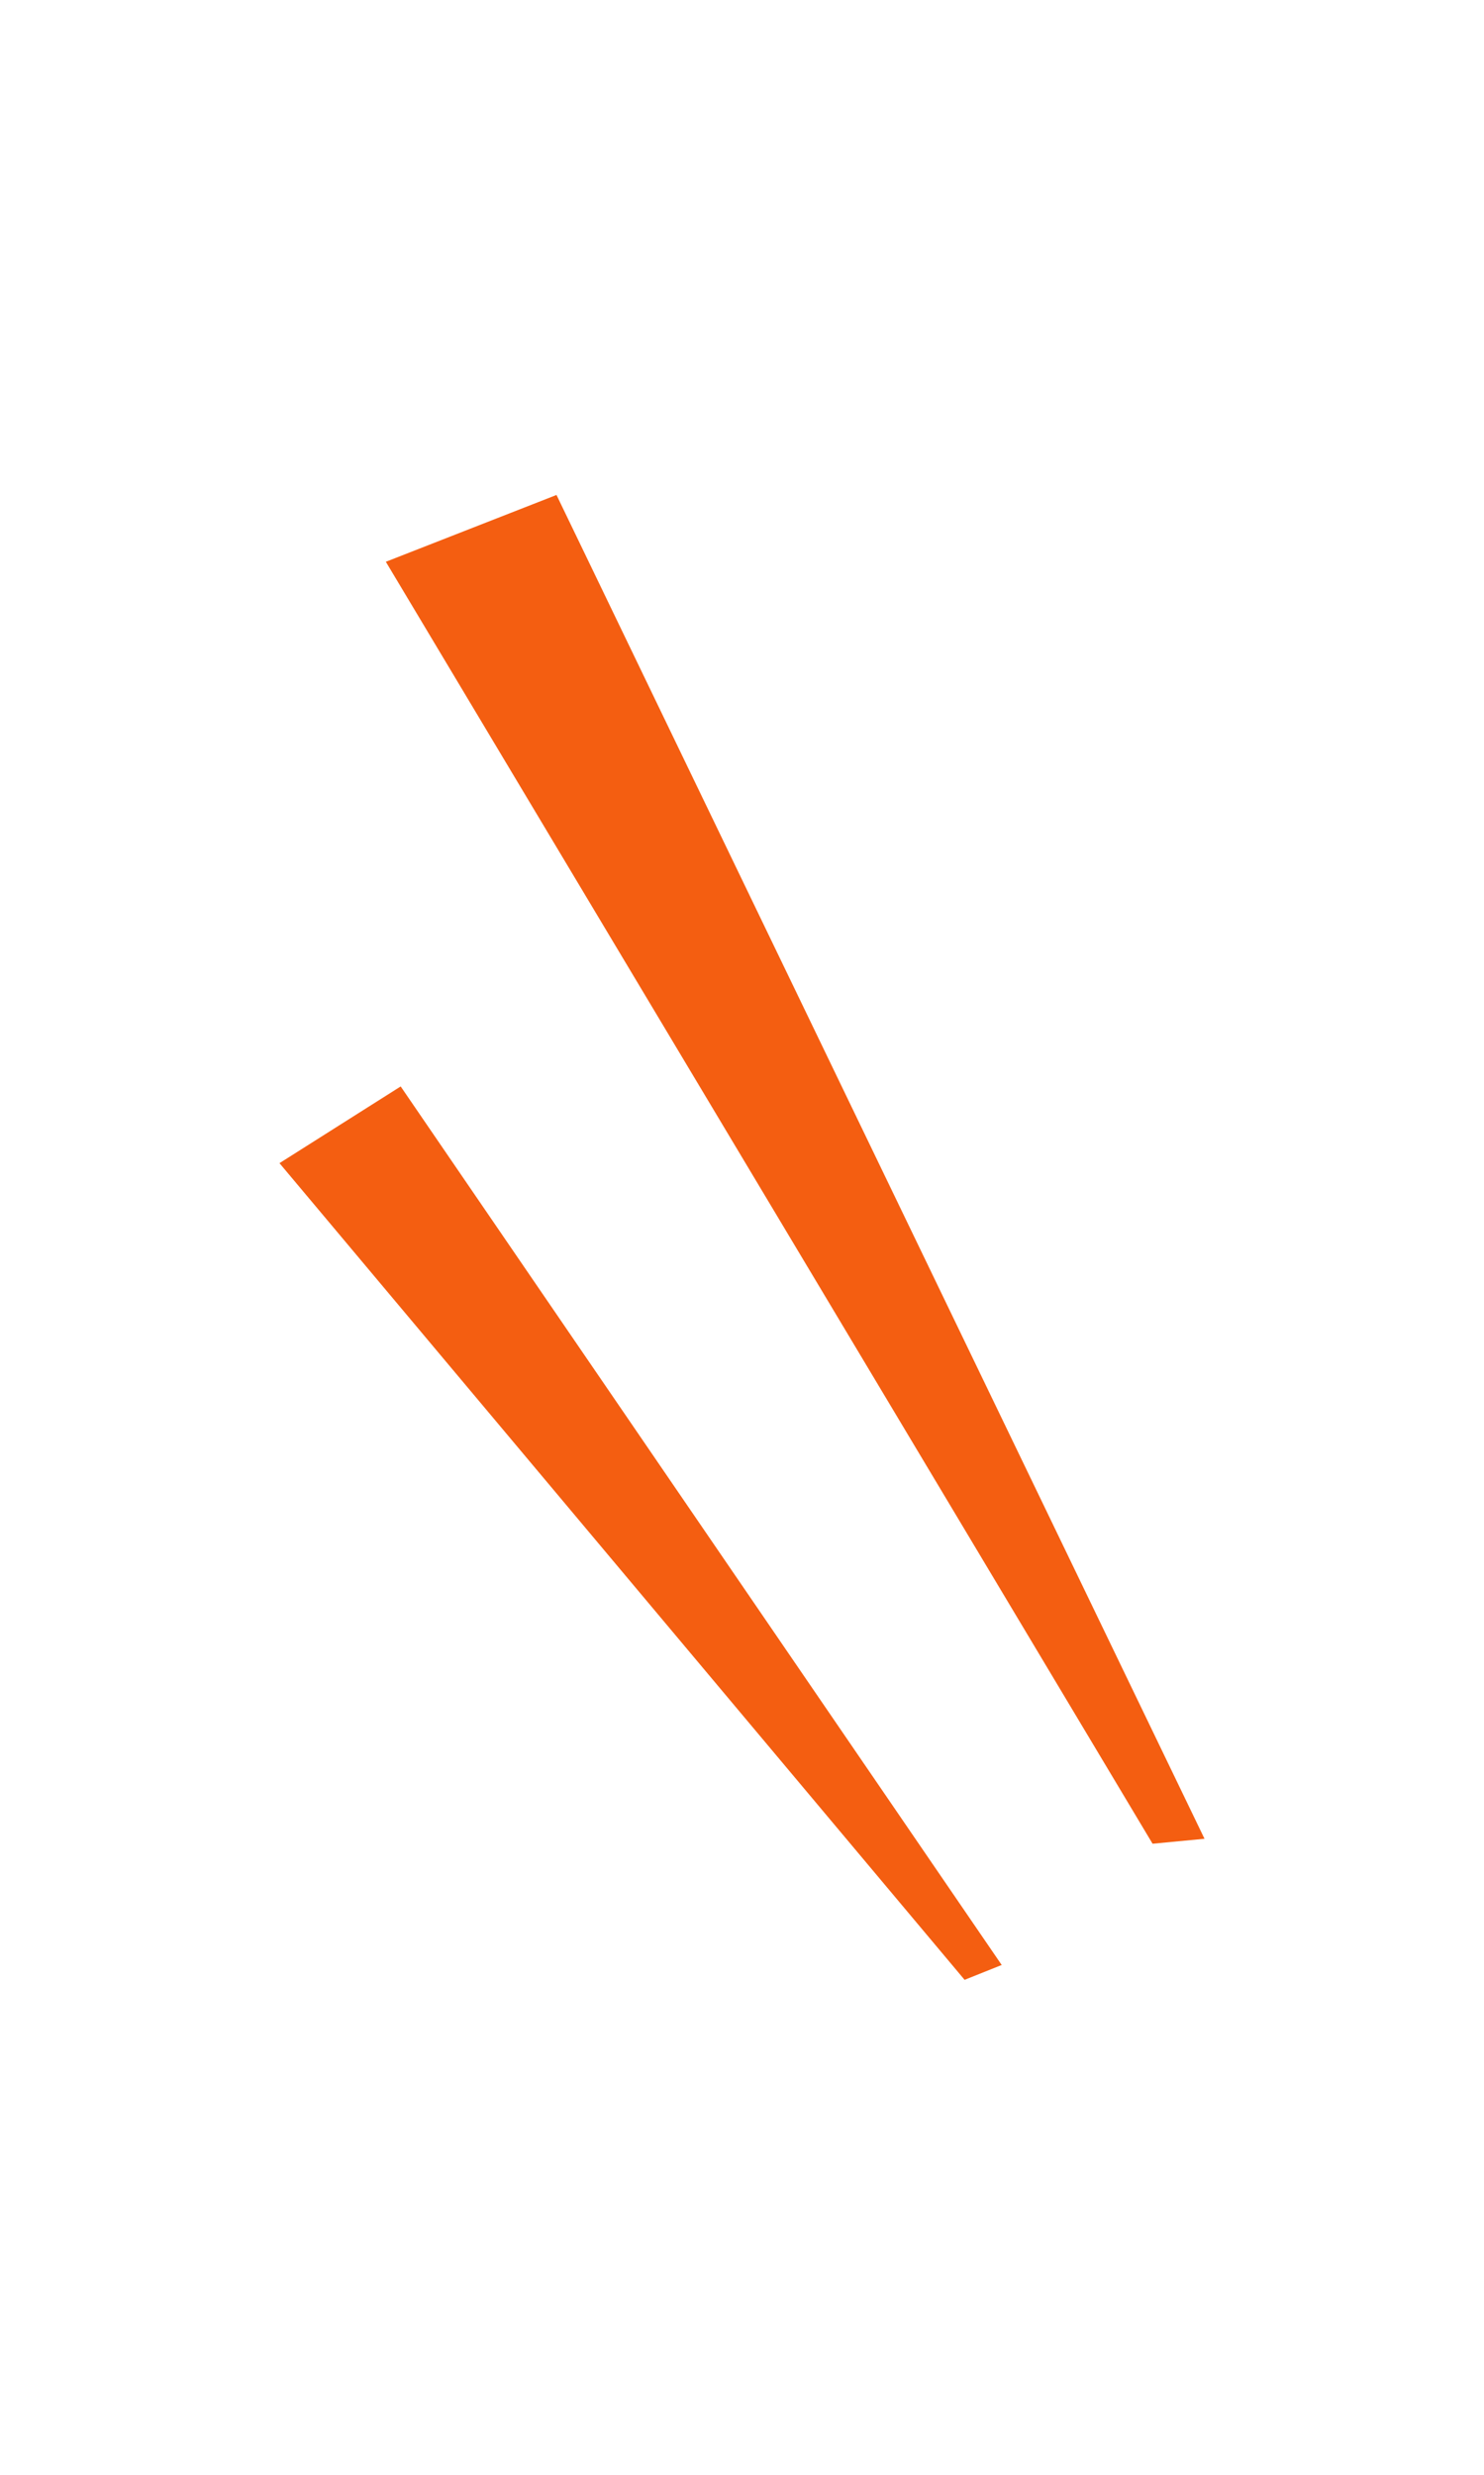 <?xml version="1.0" encoding="utf-8"?>
<!-- Generator: Adobe Illustrator 25.2.3, SVG Export Plug-In . SVG Version: 6.00 Build 0)  -->
<svg version="1.1" id="レイヤー_1" xmlns="http://www.w3.org/2000/svg" xmlns:xlink="http://www.w3.org/1999/xlink" x="0px"
	 y="0px" viewBox="0 0 60 100" style="enable-background:new 0 0 60 100;" xml:space="preserve">
<style type="text/css">
	.st0{fill:#F45E11;}
</style>
<g>
	<polygon class="st0" points="46.6,74.5 15.6,22.7 22.5,20 48.7,74.3 	"/>
	<polygon class="st0" points="39,80 11.3,47 16.2,43.9 40.5,79.4 	"/>
</g>
</svg>

